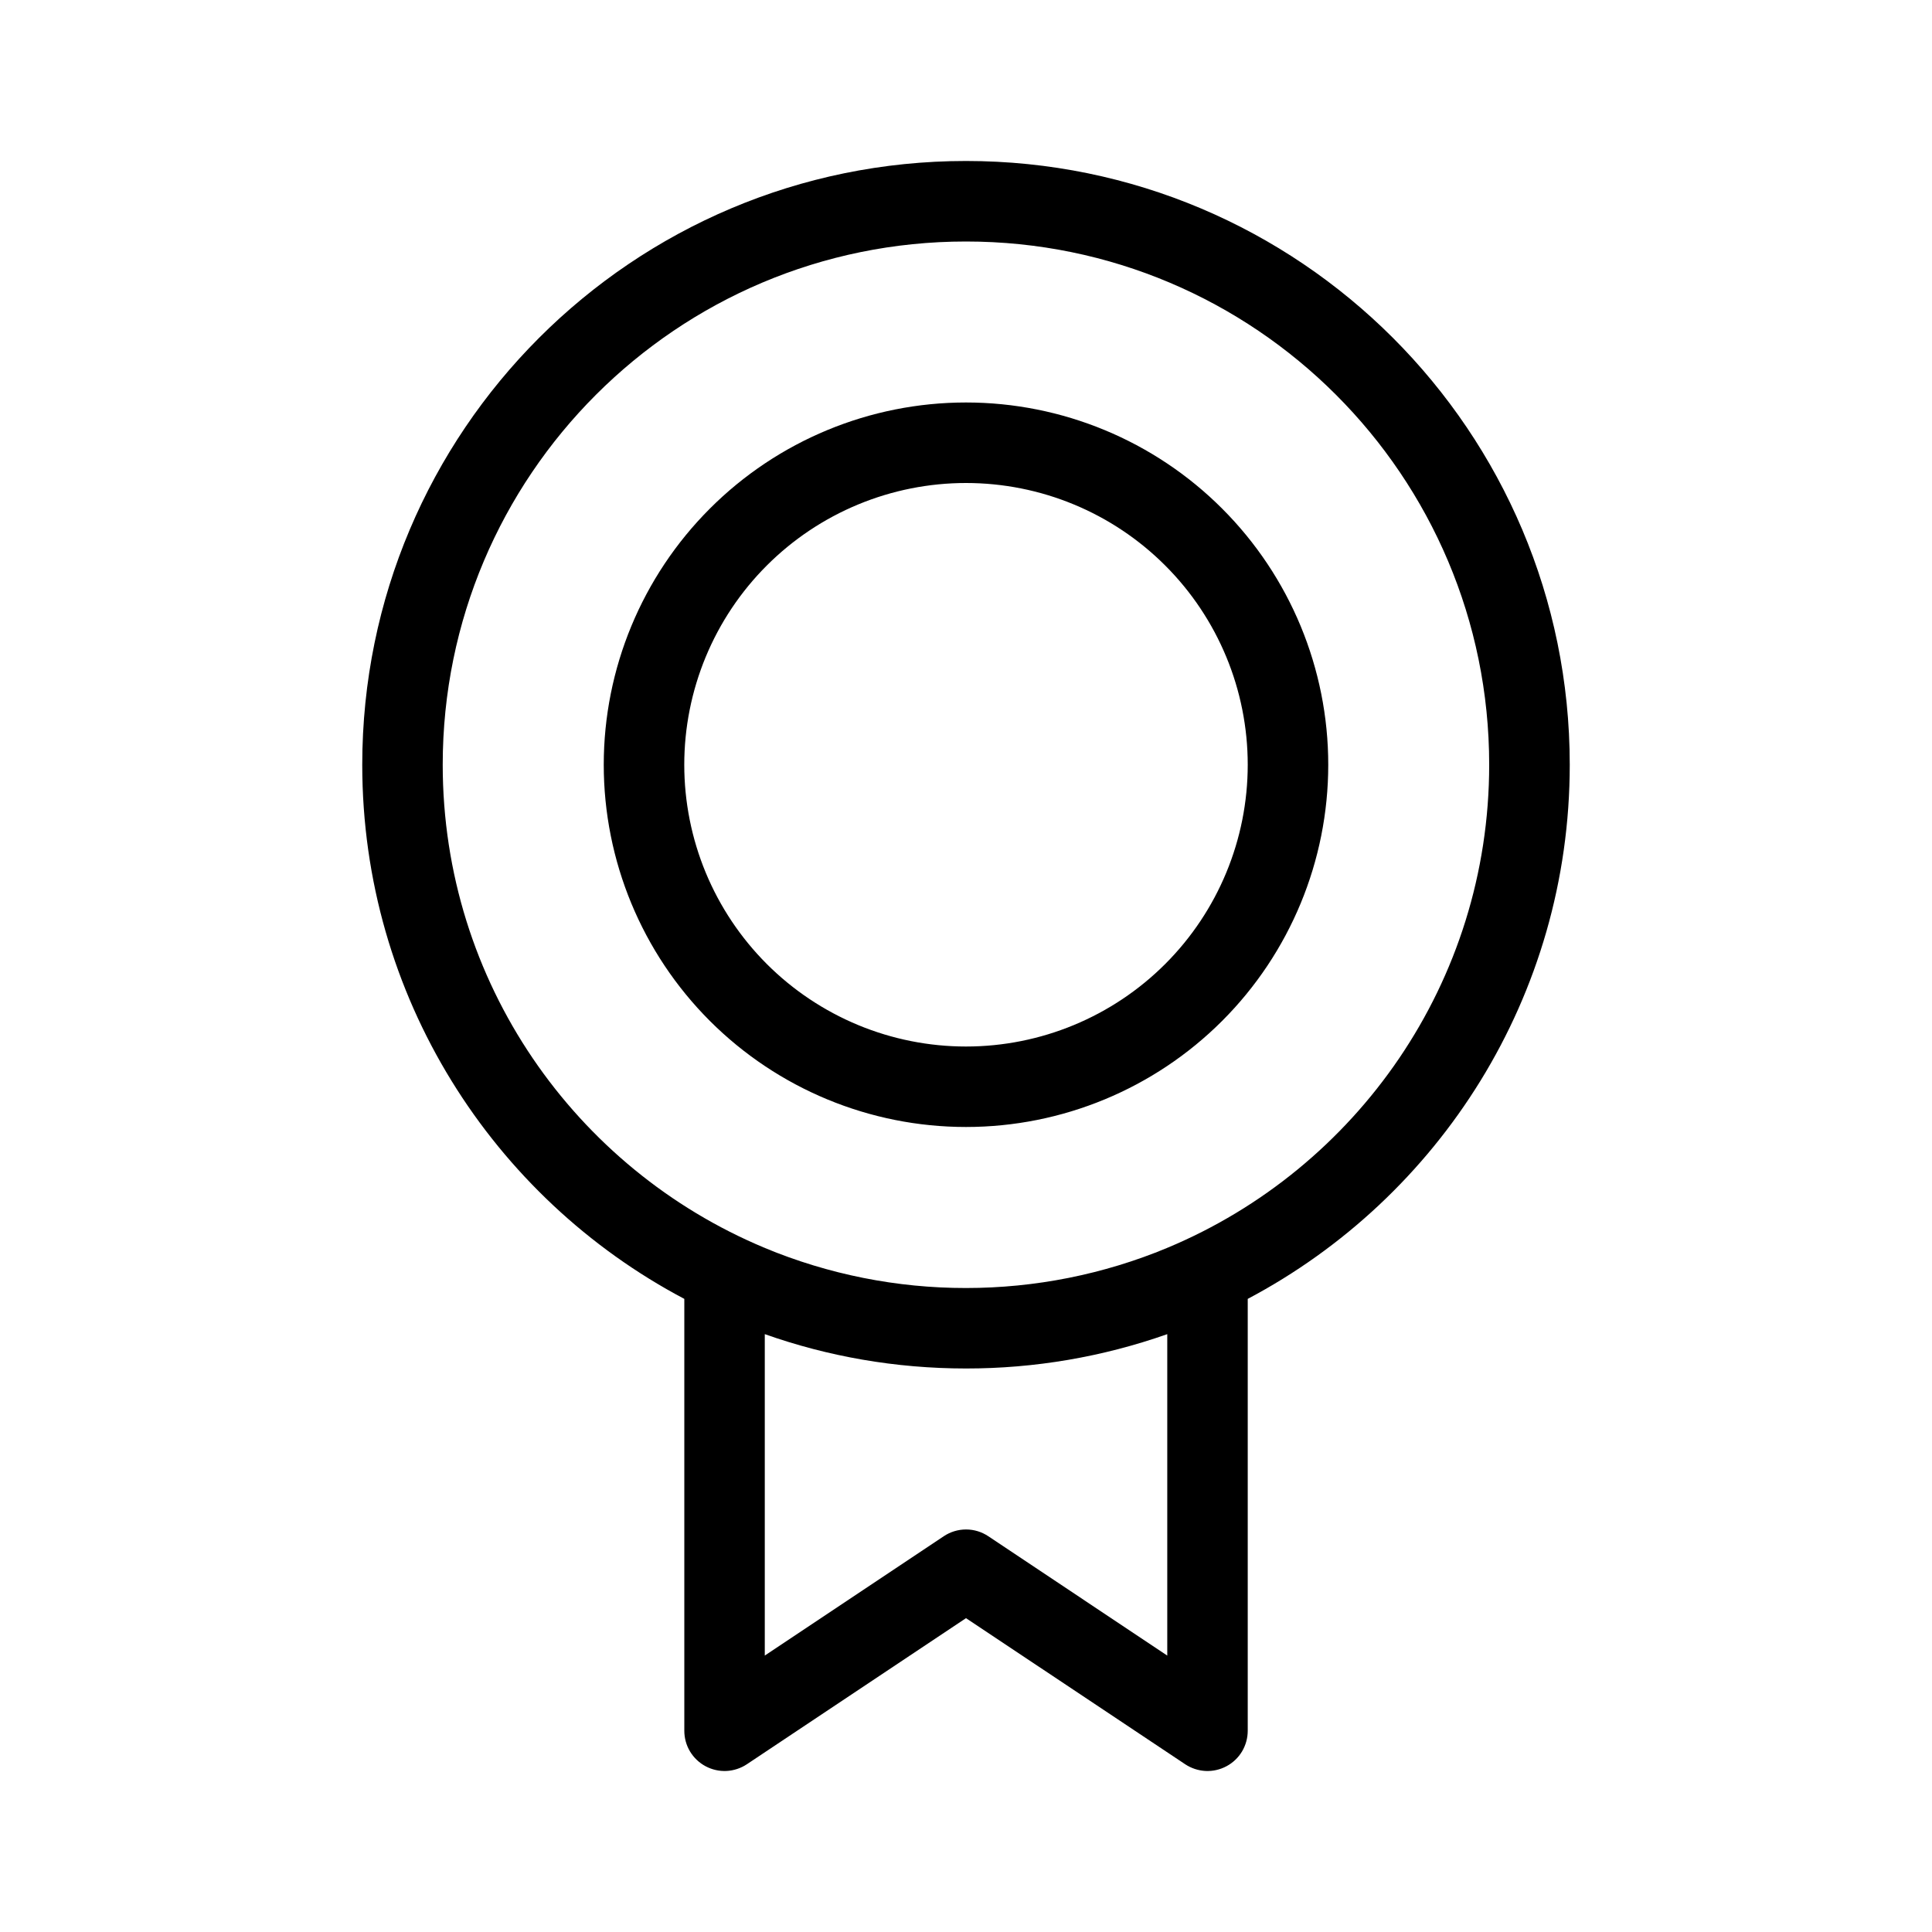 <?xml version="1.0" encoding="UTF-8"?> <svg xmlns="http://www.w3.org/2000/svg" width="40" height="40" viewBox="0 0 40 40" fill="none"><path fill-rule="evenodd" clip-rule="evenodd" d="M19.999 5C14.016 5 9.166 9.85 9.166 15.833C9.166 20.337 11.914 24.199 15.825 25.833H15.833V25.837C17.154 26.386 18.57 26.668 20 26.667C21.43 26.667 22.846 26.385 24.167 25.836V25.833H24.173C28.084 24.199 30.832 20.337 30.832 15.833C30.832 9.85 25.983 5 19.999 5ZM25.833 26.892C29.797 24.794 32.5 20.629 32.5 15.833C32.5 8.93 26.903 3.333 20 3.333C13.097 3.333 7.5 8.93 7.5 15.833C7.5 20.63 10.203 24.797 14.168 26.892V35.833C14.168 35.984 14.208 36.132 14.286 36.262C14.364 36.391 14.475 36.497 14.608 36.568C14.741 36.639 14.891 36.673 15.041 36.666C15.192 36.658 15.338 36.61 15.463 36.527L20 33.502L24.538 36.527C24.663 36.61 24.809 36.658 24.96 36.666C25.11 36.673 25.26 36.639 25.393 36.568C25.526 36.497 25.637 36.391 25.715 36.262C25.792 36.132 25.833 35.984 25.833 35.833V26.892ZM24.167 27.622C22.828 28.094 21.419 28.334 20 28.333C18.539 28.333 17.137 28.083 15.834 27.622V34.277L19.538 31.807C19.675 31.715 19.836 31.666 20.001 31.666C20.166 31.666 20.326 31.715 20.463 31.807L24.167 34.277V27.622ZM20 10C19.234 10 18.475 10.151 17.768 10.444C17.06 10.737 16.417 11.167 15.875 11.709C15.334 12.25 14.904 12.893 14.611 13.601C14.318 14.309 14.167 15.067 14.167 15.833C14.167 16.599 14.318 17.358 14.611 18.066C14.904 18.773 15.334 19.416 15.875 19.958C16.417 20.5 17.06 20.929 17.768 21.223C18.475 21.516 19.234 21.667 20 21.667C21.547 21.667 23.031 21.052 24.125 19.958C25.219 18.864 25.833 17.38 25.833 15.833C25.833 14.286 25.219 12.802 24.125 11.709C23.031 10.614 21.547 10 20 10ZM12.5 15.833C12.5 13.844 13.29 11.937 14.697 10.53C16.103 9.123 18.011 8.333 20 8.333C21.989 8.333 23.897 9.123 25.303 10.53C26.71 11.937 27.5 13.844 27.5 15.833C27.5 17.822 26.71 19.73 25.303 21.137C23.897 22.543 21.989 23.333 20 23.333C18.011 23.333 16.103 22.543 14.697 21.137C13.29 19.73 12.5 17.822 12.5 15.833Z" fill="black"></path></svg> 